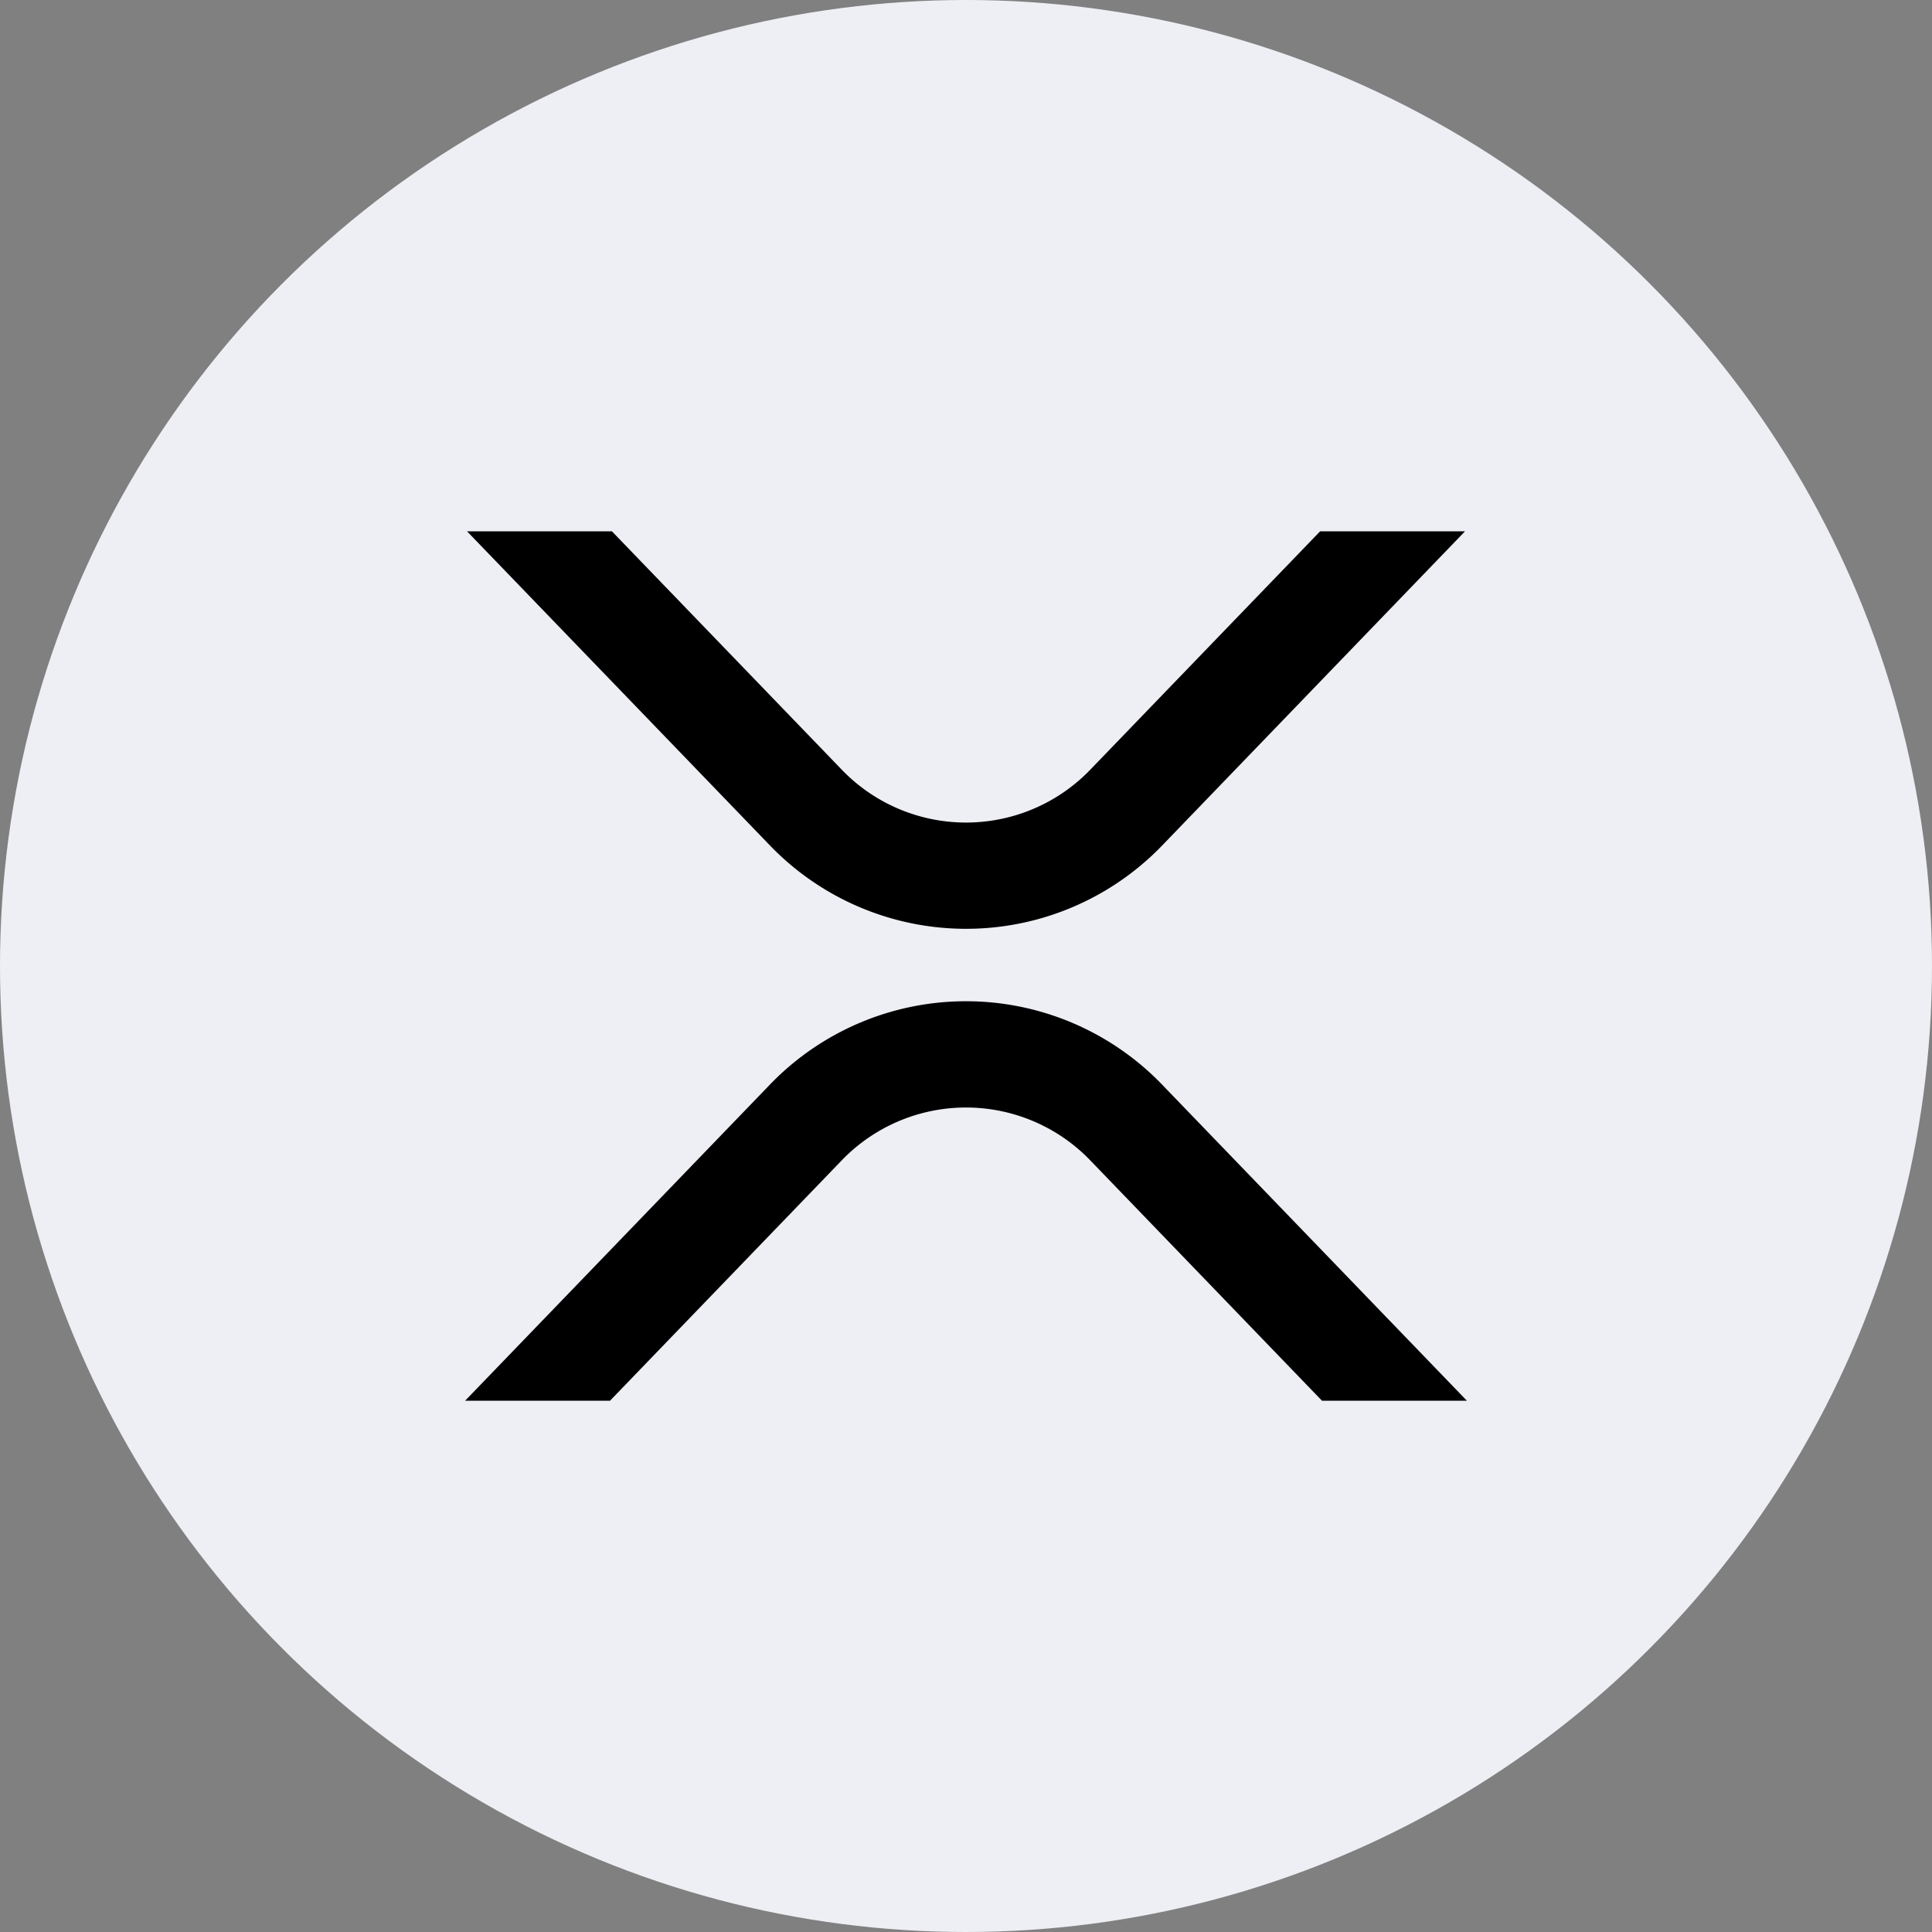 <svg xmlns="http://www.w3.org/2000/svg" viewBox="0 0 40 40"><rect x="0" y="0" width="40" height="40" fill="#808080" stroke="none"/><circle cx="20" cy="20" r="20" fill="#edeff4"/><path d="M27.332,11h3l-6.24,6.473a5.64,5.64,0,0,1-8.181,0L9.669,11h3l4.741,4.917a3.571,3.571,0,0,0,5.181,0ZM12.63,29h-3l6.28-6.513a5.638,5.638,0,0,1,8.18,0L30.37,29h-3l-4.779-4.957a3.572,3.572,0,0,0-5.182,0Z"/></svg>